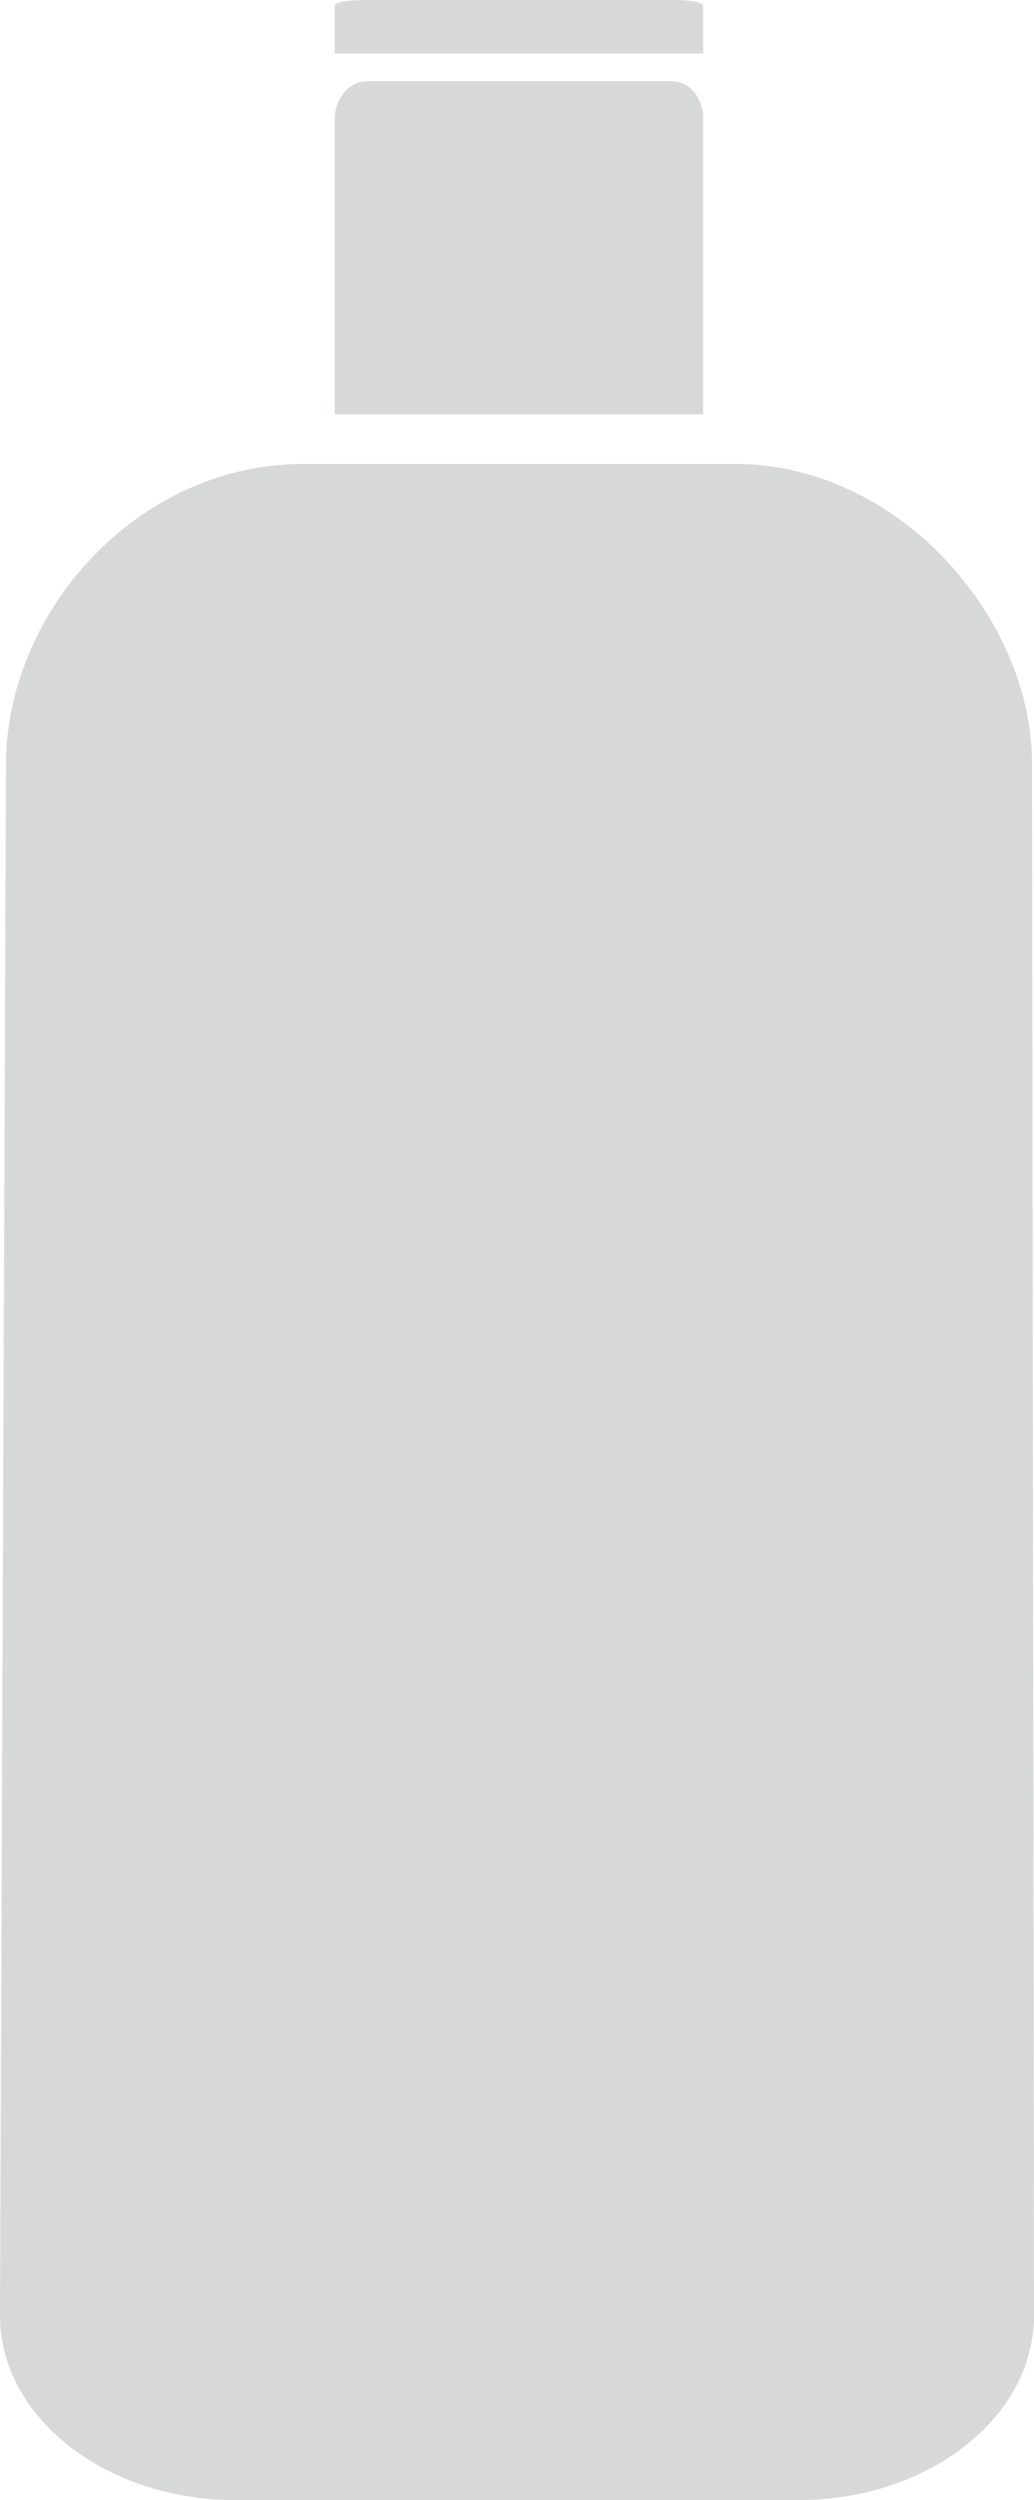 <?xml version="1.0" encoding="UTF-8" standalone="no"?>
<svg
   xmlns:dc="http://purl.org/dc/elements/1.1/"
   xmlns:cc="http://creativecommons.org/ns#"
   xmlns:rdf="http://www.w3.org/1999/02/22-rdf-syntax-ns#"
   xmlns:svg="http://www.w3.org/2000/svg"
   xmlns="http://www.w3.org/2000/svg"
   xml:space="preserve"
   viewBox="0 0 52.2 126.1"
   height="126.1"
   width="52.2"
   y="0px"
   x="0px"
   id="Calque_1"
   version="1.1"><style
     id="style3"
     type="text/css">
	.st0{fill:#D7D8D8;}
</style><g
     transform="translate(-271.4,-364.3)"
     id="XMLID_1_"><path
       style="fill:#d7d8d8"
       d="m 306.9,385.2 0,-14.9 c 0,-1.1 -0.7,-1.9 -1.6,-1.9 l -15.4,0 c -0.9,0 -1.6,0.9 -1.6,1.9 l 0,14.9 18.6,0 z"
       class="st0"
       id="XMLID_3_" /><path
       style="fill:#d7d8d8"
       d="m 306.9,367 0,-2.4 c 0,-0.2 -0.7,-0.3 -1.6,-0.3 l -15.4,0 c -0.9,0 -1.6,0.1 -1.6,0.3 l 0,2.4 18.6,0 z"
       class="st0"
       id="XMLID_4_" /><path
       style="fill:#d7d8d8"
       d="m 323.5,402.8 c 0,-7.3 -6.7,-15.1 -15,-15.1 l -21.8,0 c -8.3,0 -15,7.4 -15,15.2 l -0.3,78.2 c 0,5.1 5.3,9.3 11.9,9.3 l 28.4,0 c 6.6,0 11.9,-4.2 11.9,-9.3 l -0.1,-78.3 z"
       class="st0"
       id="XMLID_5_" /></g></svg>